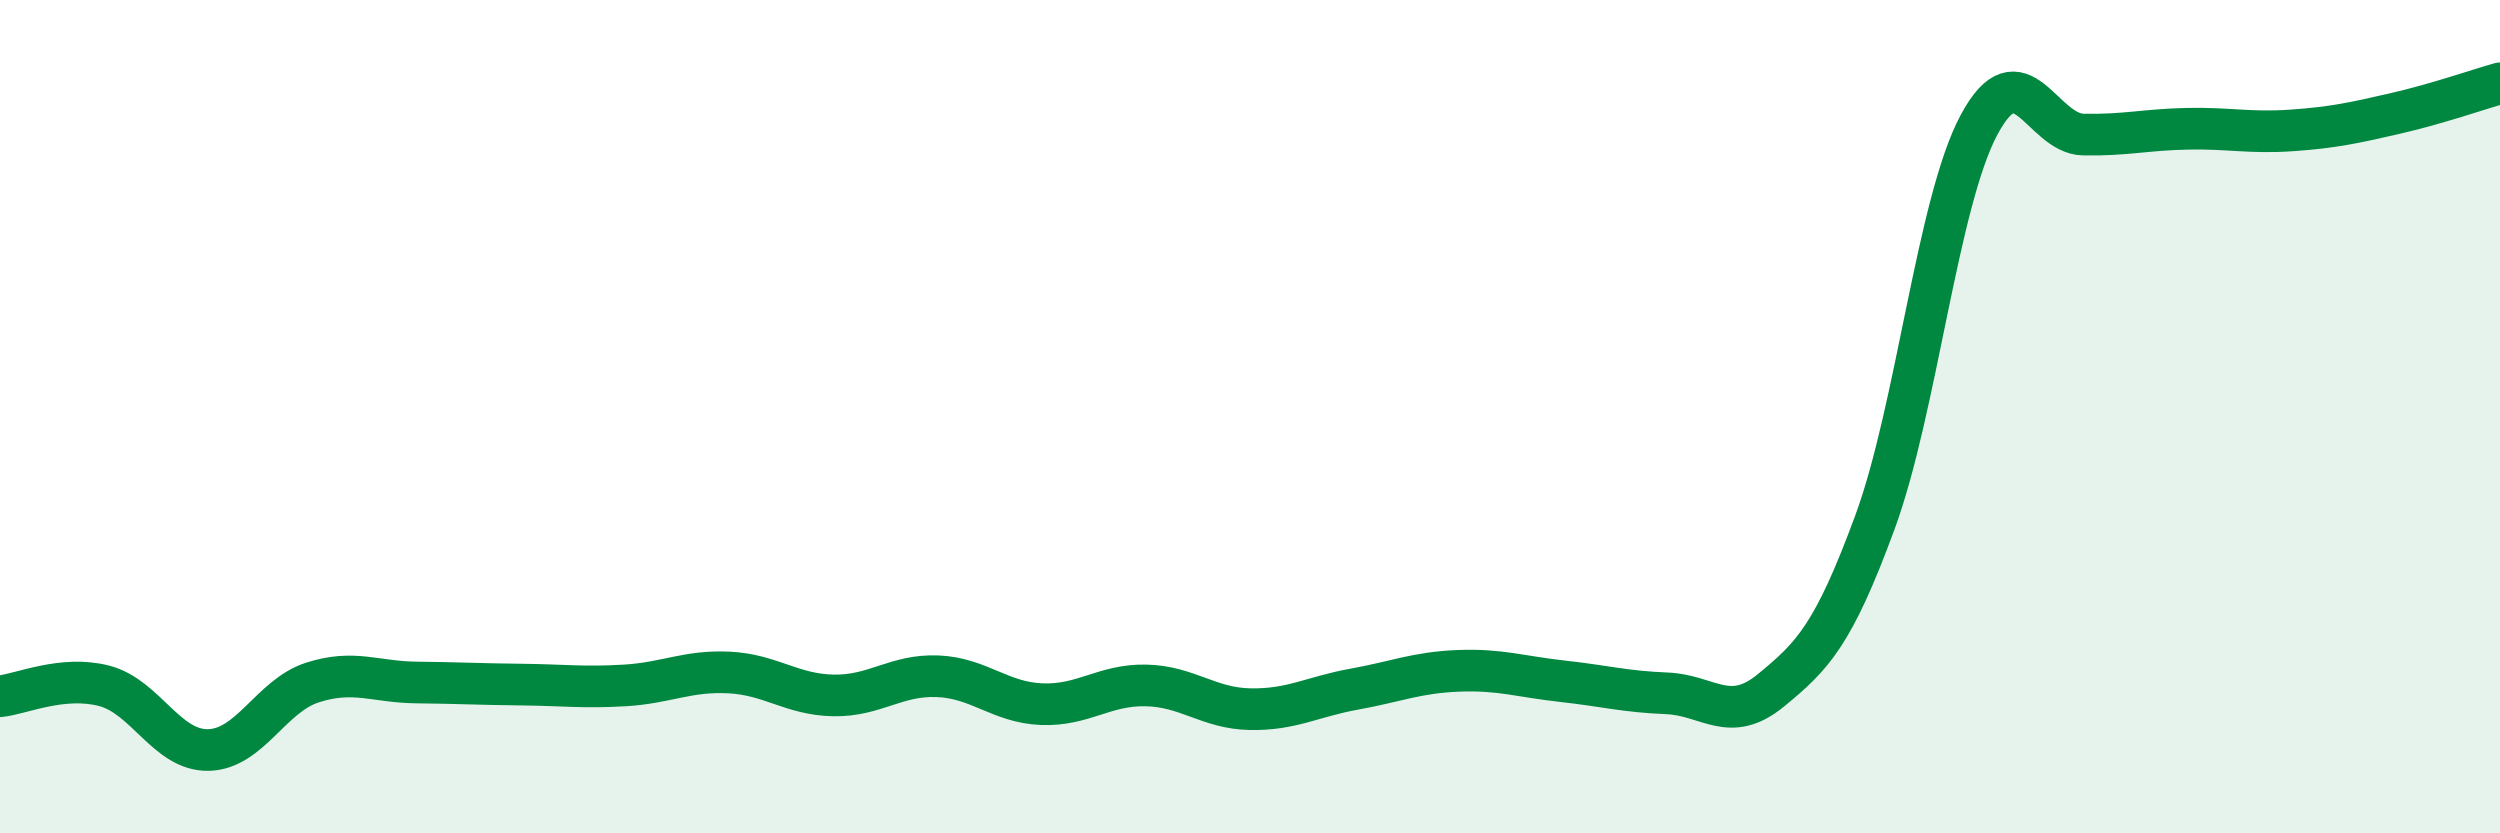 
    <svg width="60" height="20" viewBox="0 0 60 20" xmlns="http://www.w3.org/2000/svg">
      <path
        d="M 0,16.71 C 0.5,16.66 1.5,16.2 2.5,16.46 C 3.5,16.72 4,18.02 5,18 C 6,17.98 6.5,16.7 7.5,16.38 C 8.5,16.06 9,16.37 10,16.38 C 11,16.39 11.5,16.42 12.5,16.43 C 13.5,16.44 14,16.51 15,16.45 C 16,16.39 16.5,16.09 17.5,16.14 C 18.5,16.19 19,16.67 20,16.69 C 21,16.71 21.5,16.19 22.5,16.23 C 23.5,16.27 24,16.86 25,16.9 C 26,16.94 26.5,16.43 27.5,16.45 C 28.5,16.47 29,17 30,17.02 C 31,17.04 31.5,16.72 32.5,16.54 C 33.5,16.36 34,16.14 35,16.1 C 36,16.06 36.5,16.24 37.5,16.35 C 38.5,16.46 39,16.6 40,16.64 C 41,16.68 41.5,17.39 42.5,16.57 C 43.5,15.75 44,15.25 45,12.53 C 46,9.81 46.5,4.85 47.5,2.99 C 48.5,1.13 49,3.21 50,3.23 C 51,3.25 51.5,3.11 52.5,3.09 C 53.5,3.07 54,3.2 55,3.13 C 56,3.06 56.5,2.95 57.5,2.72 C 58.5,2.49 59.5,2.14 60,2L60 20L0 20Z"
        fill="#008740"
        opacity="0.1"
        stroke-linecap="round"
        stroke-linejoin="round"
      />
      <path
        d="M 0,16.71 C 0.5,16.66 1.5,16.2 2.5,16.46 C 3.5,16.72 4,18.02 5,18 C 6,17.98 6.5,16.7 7.5,16.38 C 8.5,16.06 9,16.37 10,16.38 C 11,16.39 11.5,16.42 12.5,16.43 C 13.5,16.44 14,16.51 15,16.45 C 16,16.39 16.5,16.09 17.5,16.14 C 18.5,16.19 19,16.67 20,16.69 C 21,16.71 21.5,16.19 22.5,16.23 C 23.5,16.27 24,16.86 25,16.9 C 26,16.94 26.5,16.43 27.5,16.45 C 28.5,16.47 29,17 30,17.02 C 31,17.04 31.5,16.72 32.5,16.54 C 33.5,16.36 34,16.14 35,16.1 C 36,16.06 36.5,16.24 37.5,16.35 C 38.5,16.46 39,16.6 40,16.64 C 41,16.68 41.5,17.39 42.5,16.57 C 43.5,15.75 44,15.25 45,12.53 C 46,9.81 46.5,4.85 47.5,2.99 C 48.5,1.13 49,3.21 50,3.23 C 51,3.25 51.5,3.11 52.5,3.09 C 53.5,3.07 54,3.2 55,3.13 C 56,3.06 56.5,2.95 57.5,2.72 C 58.5,2.49 59.5,2.14 60,2"
        stroke="#008740"
        stroke-width="1"
        fill="none"
        stroke-linecap="round"
        stroke-linejoin="round"
      />
    </svg>
  